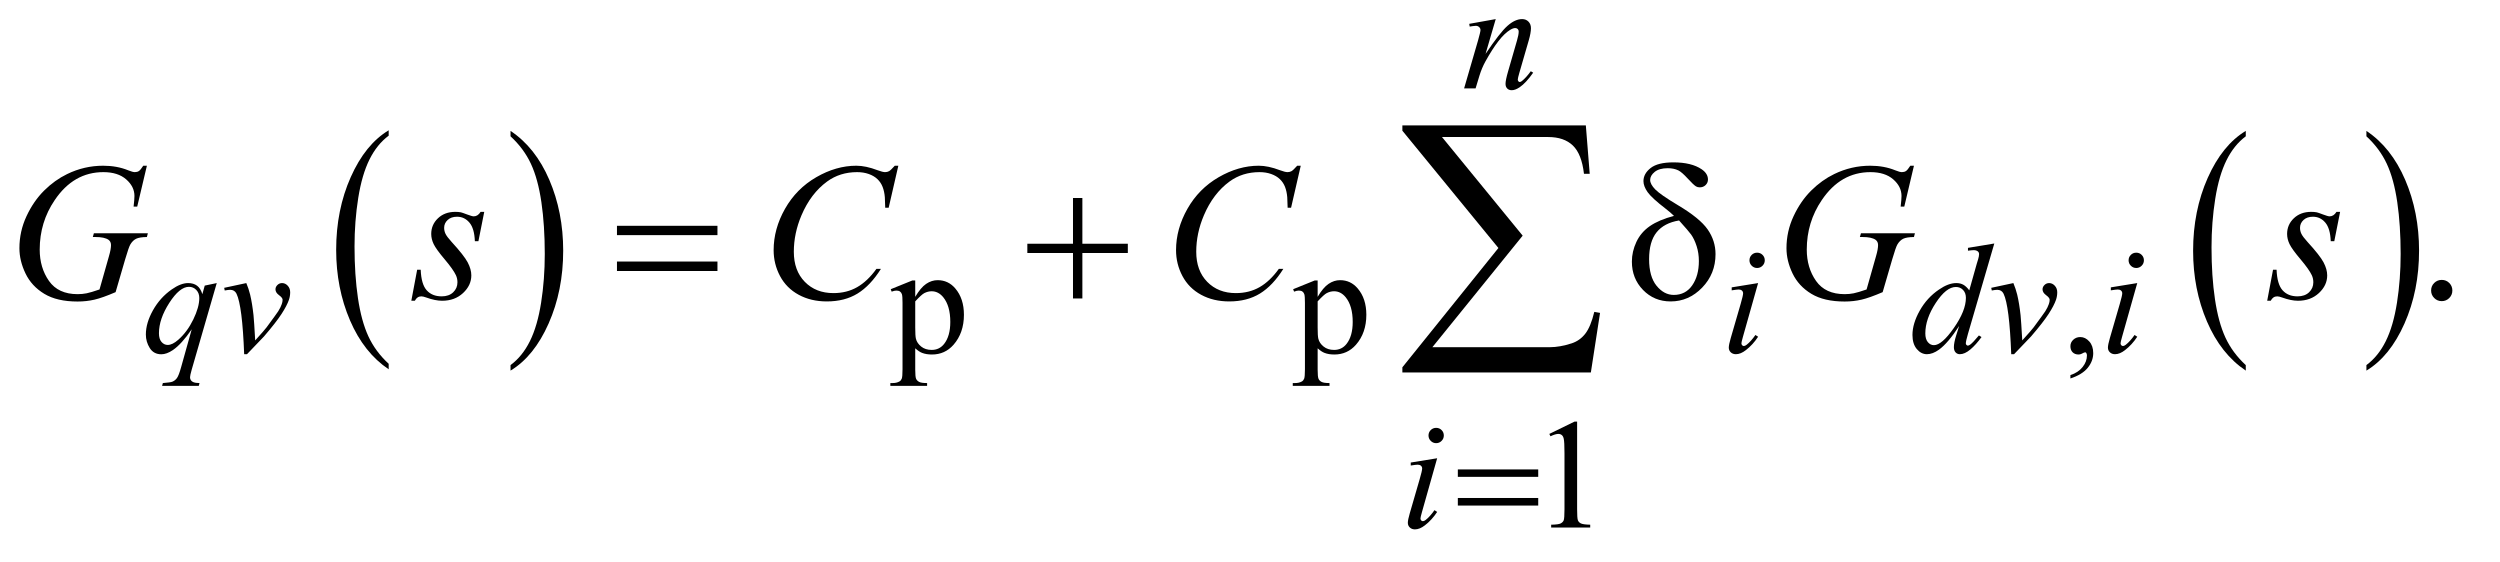 <?xml version="1.0" encoding="UTF-8"?>
<!DOCTYPE svg PUBLIC '-//W3C//DTD SVG 1.0//EN'
          'http://www.w3.org/TR/2001/REC-SVG-20010904/DTD/svg10.dtd'>
<svg stroke-dasharray="none" shape-rendering="auto" xmlns="http://www.w3.org/2000/svg" font-family="'Dialog'" text-rendering="auto" width="200" fill-opacity="1" color-interpolation="auto" color-rendering="auto" preserveAspectRatio="xMidYMid meet" font-size="12px" viewBox="0 0 200 45" fill="black" xmlns:xlink="http://www.w3.org/1999/xlink" stroke="black" image-rendering="auto" stroke-miterlimit="10" stroke-linecap="square" stroke-linejoin="miter" font-style="normal" stroke-width="1" height="45" stroke-dashoffset="0" font-weight="normal" stroke-opacity="1"
><!--Generated by the Batik Graphics2D SVG Generator--><defs id="genericDefs"
  /><g
  ><defs id="defs1"
    ><clipPath clipPathUnits="userSpaceOnUse" id="clipPath1"
      ><path d="M1.228 3.754 L127.557 3.754 L127.557 31.831 L1.228 31.831 L1.228 3.754 Z"
      /></clipPath
      ><clipPath clipPathUnits="userSpaceOnUse" id="clipPath2"
      ><path d="M39.239 119.926 L39.239 1016.949 L4075.293 1016.949 L4075.293 119.926 Z"
      /></clipPath
    ></defs
    ><g transform="scale(1.576,1.576) translate(-1.228,-3.754) matrix(0.031,0,0,0.031,0,0)"
    ><path d="M676.062 716.781 L676.062 725.797 Q635.406 698.516 612.742 645.703 Q590.078 592.891 590.078 530.125 Q590.078 464.828 613.914 411.18 Q637.75 357.531 676.062 334.438 L676.062 343.25 Q656.906 357.531 644.602 382.305 Q632.297 407.078 626.219 445.188 Q620.141 483.297 620.141 524.656 Q620.141 571.484 625.75 609.273 Q631.359 647.062 642.883 671.945 Q654.406 696.828 676.062 716.781 Z" stroke="none" clip-path="url(#clipPath2)"
    /></g
    ><g transform="matrix(0.049,0,0,0.049,-1.935,-5.915)"
    ><path d="M873.016 343.25 L873.016 334.438 Q913.656 361.516 936.32 414.32 Q958.984 467.125 958.984 529.906 Q958.984 595.203 935.156 648.953 Q911.328 702.703 873.016 725.797 L873.016 716.781 Q892.328 702.5 904.633 677.727 Q916.938 652.953 922.93 614.945 Q928.922 576.938 928.922 535.375 Q928.922 488.75 923.398 450.852 Q917.875 412.953 906.266 388.078 Q894.656 363.203 873.016 343.25 Z" stroke="none" clip-path="url(#clipPath2)"
    /></g
    ><g transform="matrix(0.049,0,0,0.049,-1.935,-5.915)"
    ><path d="M3706.062 716.781 L3706.062 725.797 Q3665.406 698.516 3642.742 645.703 Q3620.078 592.891 3620.078 530.125 Q3620.078 464.828 3643.914 411.18 Q3667.75 357.531 3706.062 334.438 L3706.062 343.25 Q3686.906 357.531 3674.602 382.305 Q3662.297 407.078 3656.219 445.188 Q3650.141 483.297 3650.141 524.656 Q3650.141 571.484 3655.75 609.273 Q3661.359 647.062 3672.883 671.945 Q3684.406 696.828 3706.062 716.781 Z" stroke="none" clip-path="url(#clipPath2)"
    /></g
    ><g transform="matrix(0.049,0,0,0.049,-1.935,-5.915)"
    ><path d="M3903.016 343.25 L3903.016 334.438 Q3943.656 361.516 3966.32 414.32 Q3988.984 467.125 3988.984 529.906 Q3988.984 595.203 3965.156 648.953 Q3941.328 702.703 3903.016 725.797 L3903.016 716.781 Q3922.328 702.5 3934.633 677.727 Q3946.938 652.953 3952.93 614.945 Q3958.922 576.938 3958.922 535.375 Q3958.922 488.75 3953.398 450.852 Q3947.875 412.953 3936.266 388.078 Q3924.656 363.203 3903.016 343.25 Z" stroke="none" clip-path="url(#clipPath2)"
    /></g
    ><g transform="matrix(0.049,0,0,0.049,-1.935,-5.915)"
    ><path d="M1493.75 592.875 L1529 578.625 L1533.75 578.625 L1533.75 605.375 Q1542.625 590.25 1551.562 584.188 Q1560.5 578.125 1570.375 578.125 Q1587.625 578.125 1599.125 591.625 Q1613.25 608.125 1613.25 634.625 Q1613.25 664.25 1596.25 683.625 Q1582.25 699.5 1561 699.5 Q1551.75 699.5 1545 696.875 Q1540 695 1533.75 689.375 L1533.75 724.25 Q1533.75 736 1535.188 739.188 Q1536.625 742.375 1540.188 744.25 Q1543.75 746.125 1553.125 746.125 L1553.125 750.75 L1493.125 750.75 L1493.125 746.125 L1496.25 746.125 Q1503.125 746.25 1508 743.5 Q1510.375 742.125 1511.688 739.062 Q1513 736 1513 723.5 L1513 615.25 Q1513 604.125 1512 601.125 Q1511 598.125 1508.812 596.625 Q1506.625 595.125 1502.875 595.125 Q1499.875 595.125 1495.25 596.875 L1493.75 592.875 ZM1533.75 612.75 L1533.75 655.5 Q1533.75 669.375 1534.875 673.75 Q1536.625 681 1543.438 686.5 Q1550.25 692 1560.625 692 Q1573.125 692 1580.875 682.25 Q1591 669.5 1591 646.375 Q1591 620.125 1579.5 606 Q1571.5 596.25 1560.5 596.25 Q1554.5 596.25 1548.625 599.25 Q1544.125 601.5 1533.75 612.75 ZM2150.75 592.875 L2186 578.625 L2190.75 578.625 L2190.75 605.375 Q2199.625 590.25 2208.562 584.188 Q2217.5 578.125 2227.375 578.125 Q2244.625 578.125 2256.125 591.625 Q2270.25 608.125 2270.25 634.625 Q2270.25 664.25 2253.25 683.625 Q2239.25 699.5 2218 699.5 Q2208.75 699.5 2202 696.875 Q2197 695 2190.75 689.375 L2190.75 724.25 Q2190.75 736 2192.188 739.188 Q2193.625 742.375 2197.188 744.25 Q2200.75 746.125 2210.125 746.125 L2210.125 750.75 L2150.125 750.75 L2150.125 746.125 L2153.25 746.125 Q2160.125 746.25 2165 743.5 Q2167.375 742.125 2168.688 739.062 Q2170 736 2170 723.5 L2170 615.25 Q2170 604.125 2169 601.125 Q2168 598.125 2165.812 596.625 Q2163.625 595.125 2159.875 595.125 Q2156.875 595.125 2152.25 596.875 L2150.75 592.875 ZM2190.75 612.75 L2190.75 655.5 Q2190.75 669.375 2191.875 673.75 Q2193.625 681 2200.438 686.5 Q2207.25 692 2217.625 692 Q2230.125 692 2237.875 682.25 Q2248 669.5 2248 646.375 Q2248 620.125 2236.5 606 Q2228.5 596.25 2217.5 596.25 Q2211.5 596.25 2205.625 599.25 Q2201.125 601.5 2190.75 612.75 ZM3419.75 738.625 L3419.75 733.125 Q3432.625 728.875 3439.688 719.938 Q3446.75 711 3446.75 701 Q3446.75 698.625 3445.625 697 Q3444.75 695.875 3443.875 695.875 Q3442.5 695.875 3437.875 698.375 Q3435.625 699.5 3433.125 699.5 Q3427 699.5 3423.375 695.875 Q3419.75 692.25 3419.75 685.875 Q3419.75 679.75 3424.438 675.375 Q3429.125 671 3435.875 671 Q3444.125 671 3450.562 678.188 Q3457 685.375 3457 697.25 Q3457 710.125 3448.062 721.188 Q3439.125 732.25 3419.75 738.625 Z" stroke="none" clip-path="url(#clipPath2)"
    /></g
    ><g transform="matrix(0.049,0,0,0.049,-1.935,-5.915)"
    ><path d="M2569 829.125 L2610.25 809 L2614.375 809 L2614.375 952.125 Q2614.375 966.375 2615.562 969.875 Q2616.75 973.375 2620.5 975.25 Q2624.25 977.125 2635.75 977.375 L2635.75 982 L2572 982 L2572 977.375 Q2584 977.125 2587.5 975.312 Q2591 973.5 2592.375 970.438 Q2593.75 967.375 2593.75 952.125 L2593.75 860.625 Q2593.75 842.125 2592.5 836.875 Q2591.625 832.875 2589.312 831 Q2587 829.125 2583.75 829.125 Q2579.125 829.125 2570.875 833 L2569 829.125 Z" stroke="none" clip-path="url(#clipPath2)"
    /></g
    ><g transform="matrix(0.049,0,0,0.049,-1.935,-5.915)"
    ><path d="M4026 577.688 Q4033.344 577.688 4038.344 582.766 Q4043.344 587.844 4043.344 595.031 Q4043.344 602.219 4038.266 607.297 Q4033.188 612.375 4026 612.375 Q4018.812 612.375 4013.734 607.297 Q4008.656 602.219 4008.656 595.031 Q4008.656 587.688 4013.734 582.688 Q4018.812 577.688 4026 577.688 Z" stroke="none" clip-path="url(#clipPath2)"
    /></g
    ><g transform="matrix(0.049,0,0,0.049,-1.935,-5.915)"
    ><path d="M2481.5 151.875 L2464.875 208.75 Q2488.25 173.875 2500.688 162.875 Q2513.125 151.875 2524.625 151.875 Q2530.875 151.875 2534.938 156 Q2539 160.125 2539 166.75 Q2539 174.25 2535.375 186.75 L2520.125 239.375 Q2517.5 248.5 2517.5 250.5 Q2517.5 252.25 2518.5 253.438 Q2519.5 254.625 2520.625 254.625 Q2522.125 254.625 2524.25 253 Q2530.875 247.75 2538.75 237 L2542.625 239.375 Q2531 256 2520.625 263.125 Q2513.375 268 2507.625 268 Q2503 268 2500.25 265.188 Q2497.5 262.375 2497.5 257.625 Q2497.5 251.625 2501.75 237 L2516.25 186.75 Q2519 177.375 2519 172.125 Q2519 169.625 2517.375 168.062 Q2515.75 166.5 2513.375 166.5 Q2509.875 166.5 2505 169.5 Q2495.75 175.125 2485.75 188.062 Q2475.75 201 2464.625 221.125 Q2458.75 231.75 2454.875 244.375 L2448.625 265 L2429.875 265 L2452.625 186.75 Q2456.625 172.625 2456.625 169.75 Q2456.625 167 2454.438 164.938 Q2452.25 162.875 2449 162.875 Q2447.5 162.875 2443.75 163.375 L2439 164.125 L2438.25 159.625 L2481.5 151.875 Z" stroke="none" clip-path="url(#clipPath2)"
    /></g
    ><g transform="matrix(0.049,0,0,0.049,-1.935,-5.915)"
    ><path d="M393.375 582.875 L352.5 724.125 Q349.75 733.875 349.75 736.625 Q349.75 739.5 351.188 741.562 Q352.625 743.625 355.125 744.625 Q359 746.125 365.25 746.125 L364 750.75 L304.125 750.75 L305.375 746.125 Q317.625 745.125 320.625 744 Q325.375 742.125 328.438 737.875 Q331.5 733.625 335.25 720 L352.5 658.375 Q336 682.5 321.75 692.25 Q311.625 699.125 302.875 699.125 Q290.375 699.125 284 688.938 Q277.625 678.75 277.625 666.875 Q277.625 648 289.25 627.25 Q300.875 606.5 319.875 593.25 Q334.625 582.875 346.625 582.875 Q355.5 582.875 361.25 587.188 Q367 591.5 369.875 601 L373.75 587 L393.375 582.875 ZM364.875 607.25 Q364.875 599.25 360 594.125 Q355.125 589 348 589 Q332.75 589 315.875 615.25 Q299 641.5 299 664.75 Q299 674.125 303.188 679 Q307.375 683.875 313.375 683.875 Q321 683.875 330.625 675.375 Q345.25 662.5 355.062 642.312 Q364.875 622.125 364.875 607.25 ZM405.5 590.625 L441.625 582.875 Q445.5 592.125 447.875 601.75 Q451.25 615.875 453.375 635.25 Q454.375 645 456.125 676.5 Q471.75 659.25 474.75 655.125 Q491.25 632.75 493.75 628.875 Q497.875 622.25 499.5 617.25 Q500.875 613.5 500.875 610.125 Q500.875 606.875 495.062 602.625 Q489.25 598.375 489.25 593.125 Q489.25 589.125 492.438 586 Q495.625 582.875 500 582.875 Q505.25 582.875 509.25 587.188 Q513.25 591.5 513.25 597.875 Q513.25 604.25 511.25 610.125 Q508 619.625 499.125 633.312 Q490.25 647 470.5 670 Q468 672.875 442.75 699 L438.125 699 Q435.125 619.875 425.625 600.25 Q422.5 593.875 415.25 593.875 Q412.125 593.875 406.375 595 L405.5 590.625 ZM2908.25 533.25 Q2913.5 533.25 2917.125 536.875 Q2920.75 540.5 2920.75 545.75 Q2920.75 550.875 2917.062 554.562 Q2913.375 558.25 2908.25 558.25 Q2903.125 558.25 2899.438 554.562 Q2895.75 550.875 2895.75 545.75 Q2895.75 540.5 2899.375 536.875 Q2903 533.25 2908.25 533.25 ZM2909.875 582.875 L2885.125 670.5 Q2882.625 679.375 2882.625 681.125 Q2882.625 683.125 2883.812 684.375 Q2885 685.625 2886.625 685.625 Q2888.5 685.625 2891.125 683.625 Q2898.25 678 2905.5 667.625 L2909.875 670.5 Q2901.375 683.5 2889.875 692.375 Q2881.375 699 2873.625 699 Q2868.5 699 2865.25 695.938 Q2862 692.875 2862 688.25 Q2862 683.625 2865.125 672.875 L2881.375 616.875 Q2885.375 603.125 2885.375 599.625 Q2885.375 596.875 2883.438 595.125 Q2881.5 593.375 2878.125 593.375 Q2875.375 593.375 2866.75 594.75 L2866.75 589.875 L2909.875 582.875 ZM3295.5 518.25 L3252.5 665.75 Q3249 677.75 3249 681.5 Q3249 682.75 3250.062 683.875 Q3251.125 685 3252.25 685 Q3253.875 685 3256.125 683.375 Q3260.375 680.375 3270.375 668.375 L3274.625 671 Q3265.625 683.5 3256.438 691.25 Q3247.25 699 3239.25 699 Q3235 699 3232.25 696 Q3229.5 693 3229.5 687.5 Q3229.5 680.375 3233.25 668.375 L3238.125 652.875 Q3220 680.875 3205.125 691.625 Q3194.875 699 3185.5 699 Q3176 699 3168.938 690.562 Q3161.875 682.125 3161.875 667.625 Q3161.875 649 3173.75 627.875 Q3185.625 606.75 3205.125 593.5 Q3220.5 582.875 3233.375 582.875 Q3240.125 582.875 3245 585.625 Q3249.875 588.375 3254.625 594.75 L3266.875 551.25 Q3268.25 546.625 3269.125 543.875 Q3270.625 538.875 3270.625 535.625 Q3270.625 533 3268.75 531.25 Q3266.125 529.125 3262 529.125 Q3259.125 529.125 3252.5 530 L3252.5 525.375 L3295.5 518.25 ZM3249.125 607 Q3249.125 599 3244.5 594.125 Q3239.875 589.25 3232.75 589.25 Q3217 589.25 3199.938 615.25 Q3182.875 641.25 3182.875 665 Q3182.875 674.375 3187 679.312 Q3191.125 684.25 3196.875 684.25 Q3209.875 684.25 3229.5 656.125 Q3249.125 628 3249.125 607 ZM3290.5 590.625 L3326.625 582.875 Q3330.5 592.125 3332.875 601.75 Q3336.25 615.875 3338.375 635.25 Q3339.375 645 3341.125 676.5 Q3356.75 659.25 3359.75 655.125 Q3376.25 632.75 3378.75 628.875 Q3382.875 622.25 3384.5 617.25 Q3385.875 613.5 3385.875 610.125 Q3385.875 606.875 3380.062 602.625 Q3374.25 598.375 3374.25 593.125 Q3374.25 589.125 3377.438 586 Q3380.625 582.875 3385 582.875 Q3390.25 582.875 3394.25 587.188 Q3398.25 591.5 3398.25 597.875 Q3398.25 604.25 3396.25 610.125 Q3393 619.625 3384.125 633.312 Q3375.25 647 3355.5 670 Q3353 672.875 3327.75 699 L3323.125 699 Q3320.125 619.875 3310.625 600.25 Q3307.5 593.875 3300.25 593.875 Q3297.125 593.875 3291.375 595 L3290.5 590.625 ZM3527.25 533.25 Q3532.5 533.25 3536.125 536.875 Q3539.75 540.5 3539.75 545.75 Q3539.75 550.875 3536.062 554.562 Q3532.375 558.25 3527.25 558.25 Q3522.125 558.25 3518.438 554.562 Q3514.75 550.875 3514.75 545.75 Q3514.75 540.5 3518.375 536.875 Q3522 533.25 3527.25 533.25 ZM3528.875 582.875 L3504.125 670.5 Q3501.625 679.375 3501.625 681.125 Q3501.625 683.125 3502.812 684.375 Q3504 685.625 3505.625 685.625 Q3507.5 685.625 3510.125 683.625 Q3517.25 678 3524.5 667.625 L3528.875 670.5 Q3520.375 683.5 3508.875 692.375 Q3500.375 699 3492.625 699 Q3487.5 699 3484.25 695.938 Q3481 692.875 3481 688.25 Q3481 683.625 3484.125 672.875 L3500.375 616.875 Q3504.375 603.125 3504.375 599.625 Q3504.375 596.875 3502.438 595.125 Q3500.5 593.375 3497.125 593.375 Q3494.375 593.375 3485.75 594.75 L3485.75 589.875 L3528.875 582.875 Z" stroke="none" clip-path="url(#clipPath2)"
    /></g
    ><g transform="matrix(0.049,0,0,0.049,-1.935,-5.915)"
    ><path d="M2384.25 819.25 Q2389.5 819.25 2393.125 822.875 Q2396.75 826.5 2396.75 831.75 Q2396.75 836.875 2393.062 840.562 Q2389.375 844.25 2384.25 844.25 Q2379.125 844.25 2375.438 840.562 Q2371.75 836.875 2371.75 831.75 Q2371.75 826.5 2375.375 822.875 Q2379 819.25 2384.25 819.25 ZM2385.875 868.875 L2361.125 956.5 Q2358.625 965.375 2358.625 967.125 Q2358.625 969.125 2359.812 970.375 Q2361 971.625 2362.625 971.625 Q2364.5 971.625 2367.125 969.625 Q2374.25 964 2381.5 953.625 L2385.875 956.5 Q2377.375 969.5 2365.875 978.375 Q2357.375 985 2349.625 985 Q2344.5 985 2341.25 981.938 Q2338 978.875 2338 974.25 Q2338 969.625 2341.125 958.875 L2357.375 902.875 Q2361.375 889.125 2361.375 885.625 Q2361.375 882.875 2359.438 881.125 Q2357.5 879.375 2354.125 879.375 Q2351.375 879.375 2342.75 880.75 L2342.75 875.875 L2385.875 868.875 Z" stroke="none" clip-path="url(#clipPath2)"
    /></g
    ><g transform="matrix(0.049,0,0,0.049,-1.935,-5.915)"
    ><path d="M279.312 391.281 L263.531 458 L257.594 458 Q259 446.281 259 440.656 Q259 425.344 245.484 413.547 Q231.969 401.75 208.219 401.75 Q159.625 401.75 128.844 447.375 Q104.312 483.469 104.312 528.156 Q104.312 557.844 119.469 579.406 Q134.625 600.969 166.188 600.969 Q174 600.969 180.953 599.562 Q187.906 598.156 201.969 593.312 L217.438 538.781 Q220.719 527.531 220.719 520.812 Q220.719 515.188 216.656 512.219 Q210.094 507.688 195.406 507.688 L191.031 507.688 L192.75 501.594 L280.875 501.594 L279.312 507.688 Q267.281 507.844 261.812 510.5 Q256.344 513.156 252.438 519.562 Q249.781 523.781 243.844 544.094 L228.219 597.688 Q206.812 606.906 193.688 609.953 Q180.562 613 166.031 613 Q132.594 613 111.812 600.422 Q91.031 587.844 81.109 567.141 Q71.188 546.438 71.188 525.969 Q71.188 498.469 82.75 473.703 Q94.312 448.938 111.578 431.828 Q128.844 414.719 149.156 404.875 Q177.125 391.281 207.906 391.281 Q230.562 391.281 248.844 398.781 Q256.188 401.75 259.625 401.75 Q263.531 401.75 266.266 399.953 Q269 398.156 273.375 391.281 L279.312 391.281 ZM830.094 466.594 L820.562 514.562 L814.781 514.562 Q814 493.625 805.875 484.094 Q797.75 474.562 785.719 474.562 Q776.031 474.562 770.328 479.875 Q764.625 485.188 764.625 492.688 Q764.625 497.844 766.891 502.531 Q769.156 507.219 776.812 515.656 Q797.125 537.844 803.062 549.094 Q809 560.344 809 570.344 Q809 586.594 795.484 599.172 Q781.969 611.75 761.344 611.75 Q750.094 611.75 735.406 606.438 Q730.25 604.562 727.438 604.562 Q720.406 604.562 716.812 611.75 L711.031 611.75 L720.562 561.125 L726.344 561.125 Q727.281 584.875 736.188 594.719 Q745.094 604.562 760.562 604.562 Q772.438 604.562 779.391 597.922 Q786.344 591.281 786.344 581.594 Q786.344 575.344 783.844 570.031 Q779.469 560.656 765.484 544.094 Q751.5 527.531 747.516 519.25 Q743.531 510.969 743.531 502.688 Q743.531 487.531 754.547 477.062 Q765.562 466.594 782.906 466.594 Q787.906 466.594 791.969 467.375 Q794.156 467.844 802.203 470.891 Q810.25 473.938 812.906 473.938 Q819.625 473.938 824.156 466.594 L830.094 466.594 ZM1506.156 391.281 L1490.375 459.875 L1484.75 459.875 L1484.125 442.688 Q1483.344 433.312 1480.531 425.969 Q1477.719 418.625 1472.094 413.234 Q1466.469 407.844 1457.875 404.797 Q1449.281 401.75 1438.812 401.75 Q1410.844 401.75 1389.906 417.062 Q1363.188 436.594 1348.031 472.219 Q1335.531 501.594 1335.531 531.75 Q1335.531 562.531 1353.5 580.891 Q1371.469 599.25 1400.219 599.25 Q1421.938 599.25 1438.891 589.562 Q1455.844 579.875 1470.375 559.719 L1477.719 559.719 Q1460.531 587.062 1439.594 599.953 Q1418.656 612.844 1389.438 612.844 Q1363.5 612.844 1343.5 601.984 Q1323.5 591.125 1313.031 571.438 Q1302.562 551.75 1302.562 529.094 Q1302.562 494.406 1321.156 461.594 Q1339.75 428.781 1372.172 410.031 Q1404.594 391.281 1437.562 391.281 Q1453.031 391.281 1472.25 398.625 Q1480.688 401.75 1484.438 401.75 Q1488.188 401.75 1491 400.188 Q1493.812 398.625 1500.375 391.281 L1506.156 391.281 ZM2163.156 391.281 L2147.375 459.875 L2141.75 459.875 L2141.125 442.688 Q2140.344 433.312 2137.531 425.969 Q2134.719 418.625 2129.094 413.234 Q2123.469 407.844 2114.875 404.797 Q2106.281 401.75 2095.812 401.75 Q2067.844 401.75 2046.906 417.062 Q2020.188 436.594 2005.031 472.219 Q1992.531 501.594 1992.531 531.75 Q1992.531 562.531 2010.5 580.891 Q2028.469 599.25 2057.219 599.25 Q2078.938 599.25 2095.891 589.562 Q2112.844 579.875 2127.375 559.719 L2134.719 559.719 Q2117.531 587.062 2096.594 599.953 Q2075.656 612.844 2046.438 612.844 Q2020.5 612.844 2000.5 601.984 Q1980.5 591.125 1970.031 571.438 Q1959.562 551.75 1959.562 529.094 Q1959.562 494.406 1978.156 461.594 Q1996.75 428.781 2029.172 410.031 Q2061.594 391.281 2094.562 391.281 Q2110.031 391.281 2129.25 398.625 Q2137.688 401.75 2141.438 401.75 Q2145.188 401.75 2148 400.188 Q2150.812 398.625 2157.375 391.281 L2163.156 391.281 ZM3164.312 391.281 L3148.531 458 L3142.594 458 Q3144 446.281 3144 440.656 Q3144 425.344 3130.484 413.547 Q3116.969 401.75 3093.219 401.75 Q3044.625 401.75 3013.844 447.375 Q2989.312 483.469 2989.312 528.156 Q2989.312 557.844 3004.469 579.406 Q3019.625 600.969 3051.188 600.969 Q3059 600.969 3065.953 599.562 Q3072.906 598.156 3086.969 593.312 L3102.438 538.781 Q3105.719 527.531 3105.719 520.812 Q3105.719 515.188 3101.656 512.219 Q3095.094 507.688 3080.406 507.688 L3076.031 507.688 L3077.75 501.594 L3165.875 501.594 L3164.312 507.688 Q3152.281 507.844 3146.812 510.5 Q3141.344 513.156 3137.438 519.562 Q3134.781 523.781 3128.844 544.094 L3113.219 597.688 Q3091.812 606.906 3078.688 609.953 Q3065.562 613 3051.031 613 Q3017.594 613 2996.812 600.422 Q2976.031 587.844 2966.109 567.141 Q2956.188 546.438 2956.188 525.969 Q2956.188 498.469 2967.75 473.703 Q2979.312 448.938 2996.578 431.828 Q3013.844 414.719 3034.156 404.875 Q3062.125 391.281 3092.906 391.281 Q3115.562 391.281 3133.844 398.781 Q3141.188 401.75 3144.625 401.75 Q3148.531 401.75 3151.266 399.953 Q3154 398.156 3158.375 391.281 L3164.312 391.281 ZM3860.094 466.594 L3850.562 514.562 L3844.781 514.562 Q3844 493.625 3835.875 484.094 Q3827.75 474.562 3815.719 474.562 Q3806.031 474.562 3800.328 479.875 Q3794.625 485.188 3794.625 492.688 Q3794.625 497.844 3796.891 502.531 Q3799.156 507.219 3806.812 515.656 Q3827.125 537.844 3833.062 549.094 Q3839 560.344 3839 570.344 Q3839 586.594 3825.484 599.172 Q3811.969 611.75 3791.344 611.75 Q3780.094 611.75 3765.406 606.438 Q3760.25 604.562 3757.438 604.562 Q3750.406 604.562 3746.812 611.75 L3741.031 611.75 L3750.562 561.125 L3756.344 561.125 Q3757.281 584.875 3766.188 594.719 Q3775.094 604.562 3790.562 604.562 Q3802.438 604.562 3809.391 597.922 Q3816.344 591.281 3816.344 581.594 Q3816.344 575.344 3813.844 570.031 Q3809.469 560.656 3795.484 544.094 Q3781.5 527.531 3777.516 519.25 Q3773.531 510.969 3773.531 502.688 Q3773.531 487.531 3784.547 477.062 Q3795.562 466.594 3812.906 466.594 Q3817.906 466.594 3821.969 467.375 Q3824.156 467.844 3832.203 470.891 Q3840.25 473.938 3842.906 473.938 Q3849.625 473.938 3854.156 466.594 L3860.094 466.594 Z" stroke="none" clip-path="url(#clipPath2)"
    /></g
    ><g transform="matrix(0.049,0,0,0.049,-1.935,-5.915)"
    ><path d="M2419.625 887.125 L2550.875 887.125 L2550.875 899.25 L2419.625 899.25 L2419.625 887.125 ZM2419.625 933.75 L2550.875 933.75 L2550.875 946.125 L2419.625 946.125 L2419.625 933.75 Z" stroke="none" clip-path="url(#clipPath2)"
    /></g
    ><g transform="matrix(0.049,0,0,0.049,-1.935,-5.915)"
    ><path d="M1046.781 489.406 L1210.844 489.406 L1210.844 504.562 L1046.781 504.562 L1046.781 489.406 ZM1046.781 547.688 L1210.844 547.688 L1210.844 563.156 L1046.781 563.156 L1046.781 547.688 ZM1791.312 443.938 L1806.625 443.938 L1806.625 518.625 L1880.844 518.625 L1880.844 533.781 L1806.625 533.781 L1806.625 608 L1791.312 608 L1791.312 533.781 L1716.781 533.781 L1716.781 518.625 L1791.312 518.625 L1791.312 443.938 ZM2772.531 473.156 Q2766.281 467.062 2759.094 461.594 Q2736.125 443.938 2729.406 434.328 Q2722.688 424.719 2722.688 416.438 Q2722.688 404.25 2734.406 395.031 Q2746.125 385.812 2771.594 385.812 Q2801.125 385.812 2817.688 397.062 Q2828 404.094 2828 413.781 Q2828 419.094 2824.172 422.844 Q2820.344 426.594 2814.562 426.594 Q2811.125 426.594 2808.469 425.031 Q2804.562 422.688 2794.953 412.219 Q2785.344 401.75 2779.719 398.938 Q2772.375 395.344 2762.375 395.344 Q2748.469 395.344 2741.047 401.359 Q2733.625 407.375 2733.625 414.562 Q2733.625 421.438 2741.906 429.953 Q2750.188 438.469 2778.625 455.5 Q2814.719 476.906 2827.531 495.344 Q2840.344 513.781 2840.344 535.656 Q2840.344 567.688 2818.547 590.266 Q2796.75 612.844 2767.062 612.844 Q2740.188 612.844 2721.984 594.094 Q2703.781 575.344 2703.781 547.844 Q2703.781 531.438 2711.125 515.734 Q2718.469 500.031 2733.156 489.875 Q2747.844 479.719 2772.531 473.156 ZM2780.812 480.656 Q2756.438 484.719 2744.172 499.953 Q2731.906 515.188 2731.906 543.781 Q2731.906 572.375 2744.094 587.297 Q2756.281 602.219 2772.219 602.219 Q2791.438 602.219 2802.297 586.594 Q2813.156 570.969 2813.156 546.906 Q2813.156 533.938 2809.484 522.531 Q2805.812 511.125 2800.5 503.625 Q2796.438 498 2780.812 480.656 Z" stroke="none" clip-path="url(#clipPath2)"
    /></g
    ><g transform="matrix(0.049,0,0,0.049,-1.935,-5.915)"
    ><path d="M2636.812 728.812 L2329.078 728.812 L2329.078 720.375 L2485.875 525.609 L2329.078 334.125 L2329.078 325.453 L2628.609 325.453 L2634.938 404.438 L2625.562 404.438 Q2621.812 372.094 2607.398 358.266 Q2592.984 344.438 2567.203 344.438 L2393.766 344.438 L2525.484 505.453 L2378.062 687.562 L2569.781 687.562 Q2586.188 687.562 2605.641 681.234 Q2619 676.781 2627.789 665.414 Q2636.578 654.047 2642.438 629.906 L2651.812 631.547 L2636.812 728.812 Z" stroke="none" clip-path="url(#clipPath2)"
    /></g
  ></g
></svg
>
